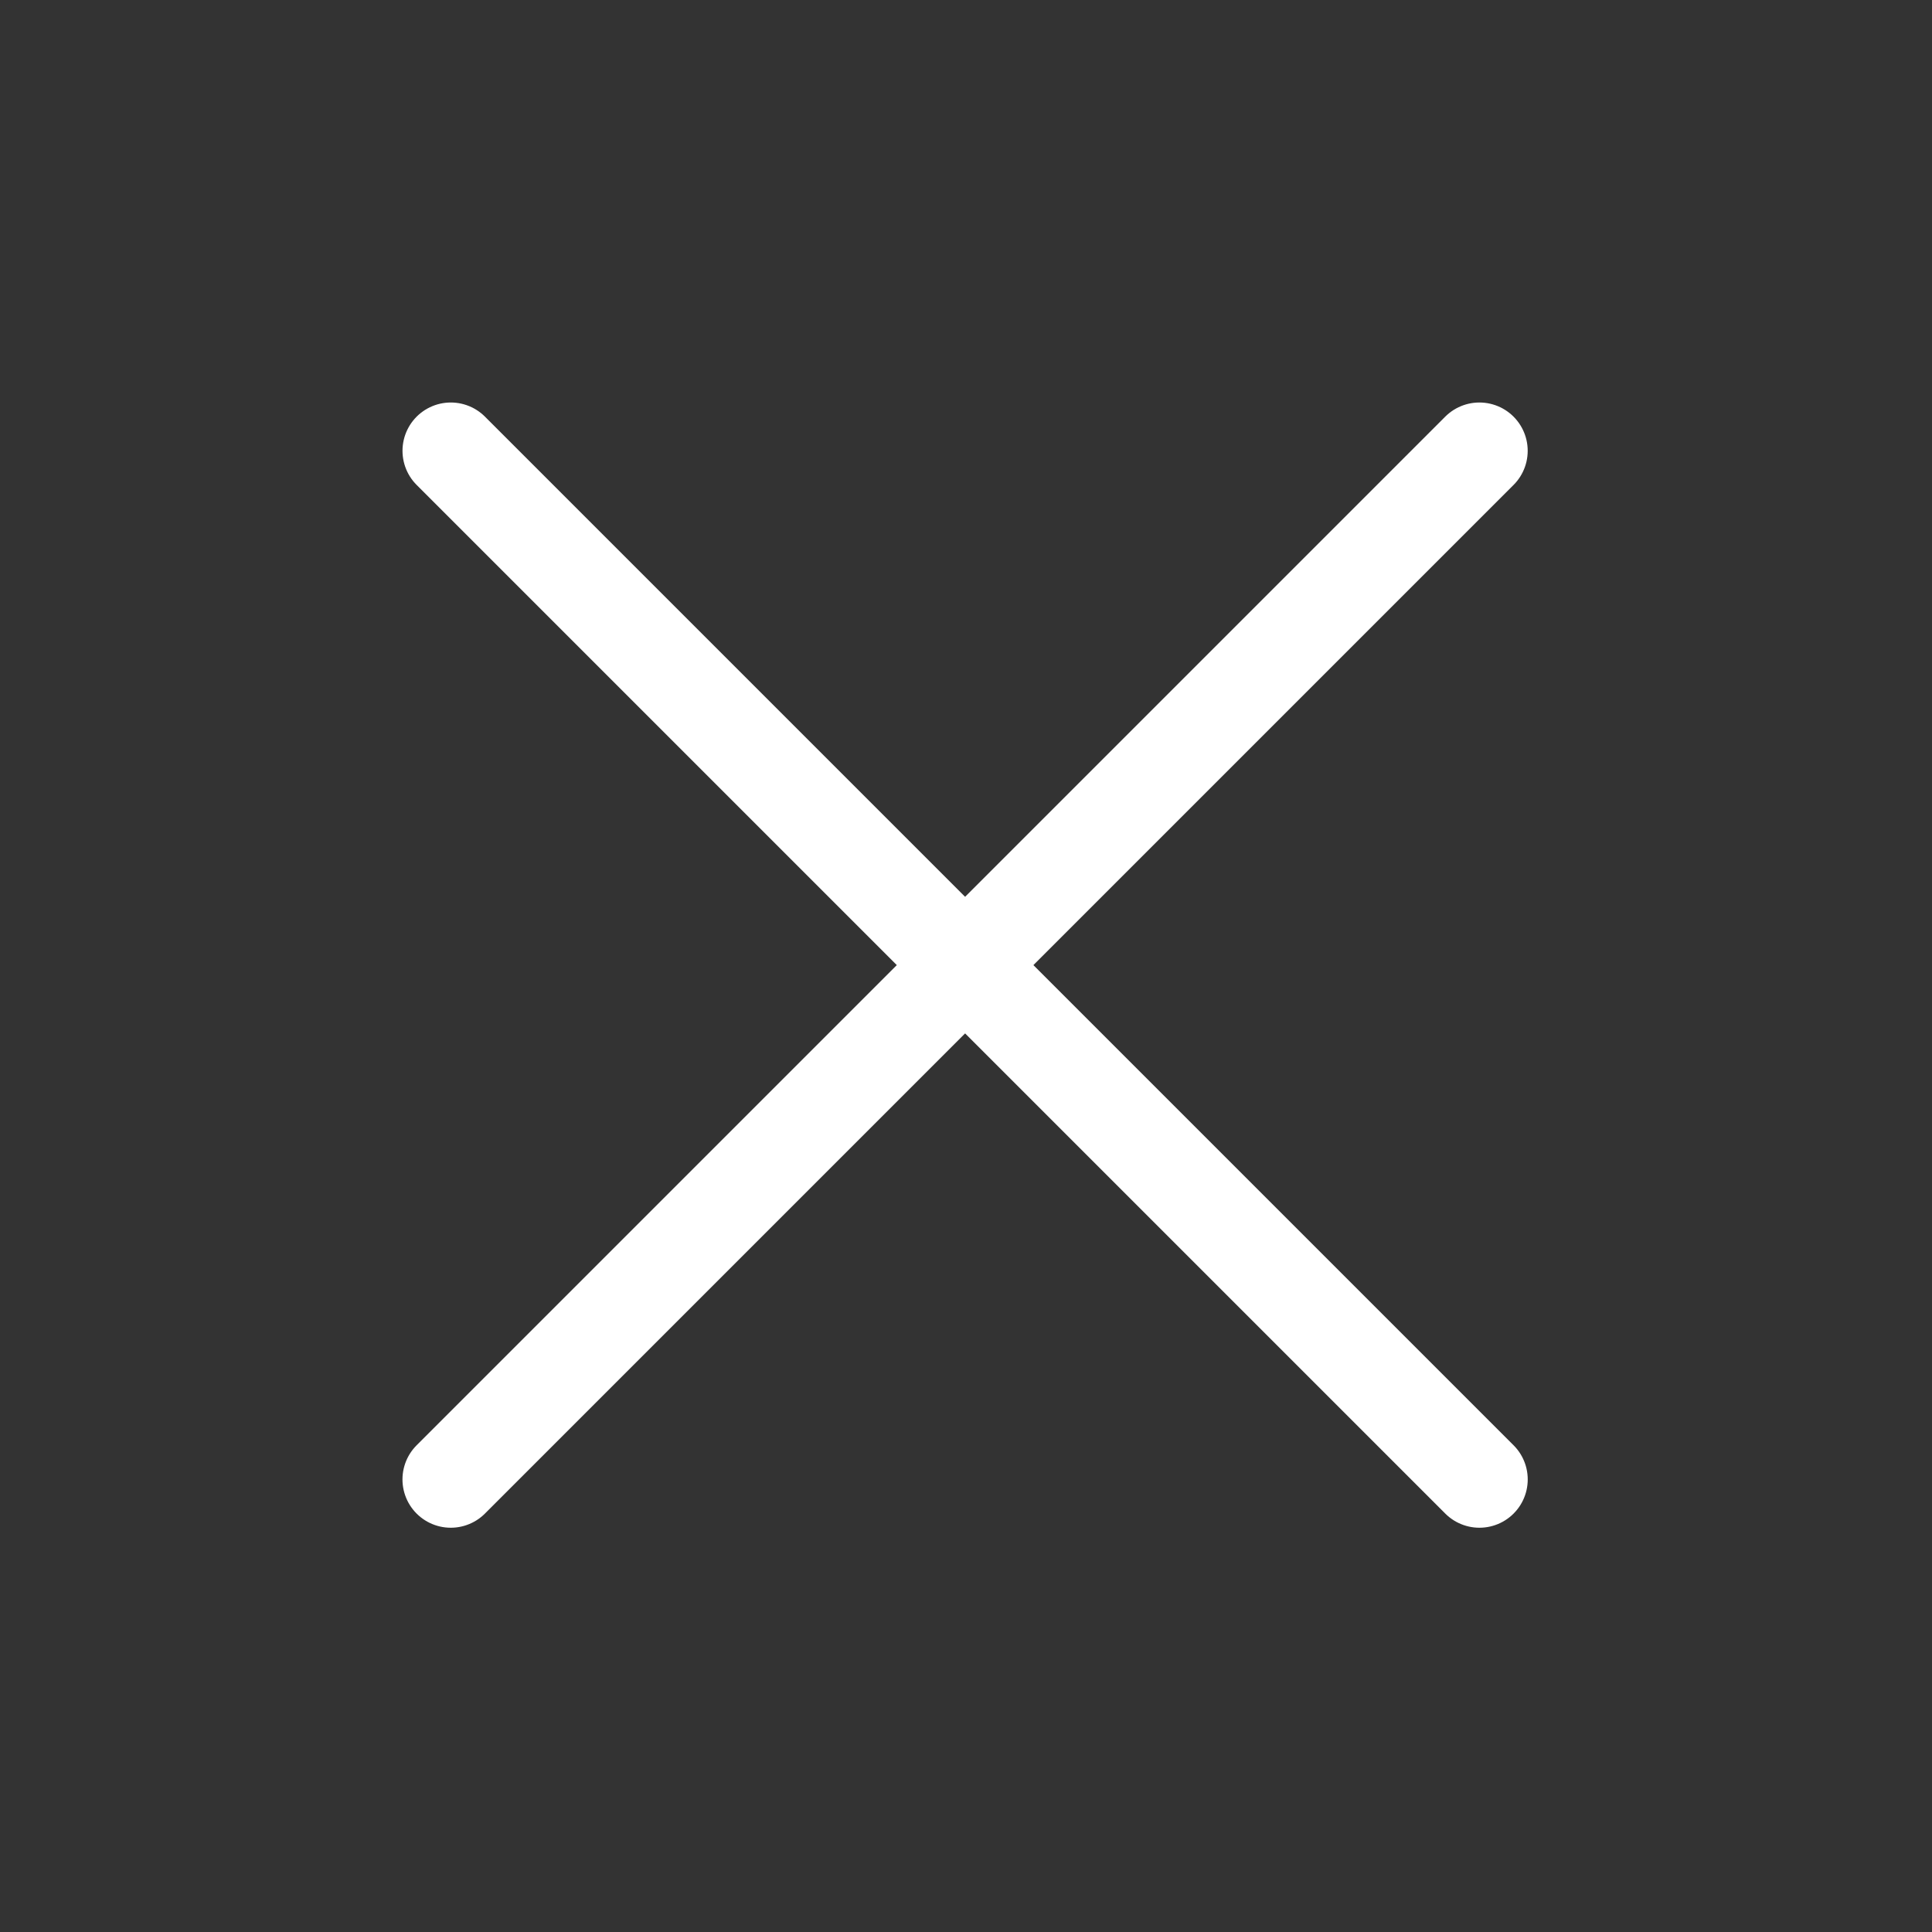 <?xml version="1.0" encoding="UTF-8"?>
<svg width="60px" height="60px" viewBox="0 0 60 60" version="1.1" xmlns="http://www.w3.org/2000/svg" xmlns:xlink="http://www.w3.org/1999/xlink">
    <rect x="0" y="0" width="60" height="60" fill="#333333" stroke="none"/>
    <!-- Generator: Sketch 52.3 (67297) - http://www.bohemiancoding.com/sketch -->
    <title>cross</title>
    <desc>Created with Sketch.</desc>
    <g id="cross" stroke="none" stroke-width="1" fill="none" fill-rule="evenodd" stroke-linecap="round" stroke-linejoin="round">
        <g id="Group" transform="translate(14, 14)" stroke="#FFFFFF" stroke-width="3">
            <path d="M2.48689958e-14,4.61852778e-14 L31.945,31.945" id="Line-5"></path>
            <path d="M2.48689958e-14,4.61852778e-14 L31.945,31.945" id="Line-5" transform="translate(15.972, 15.972) scale(-1, 1) translate(-15.972, -15.972) "></path>
        </g>
    </g>
</svg>